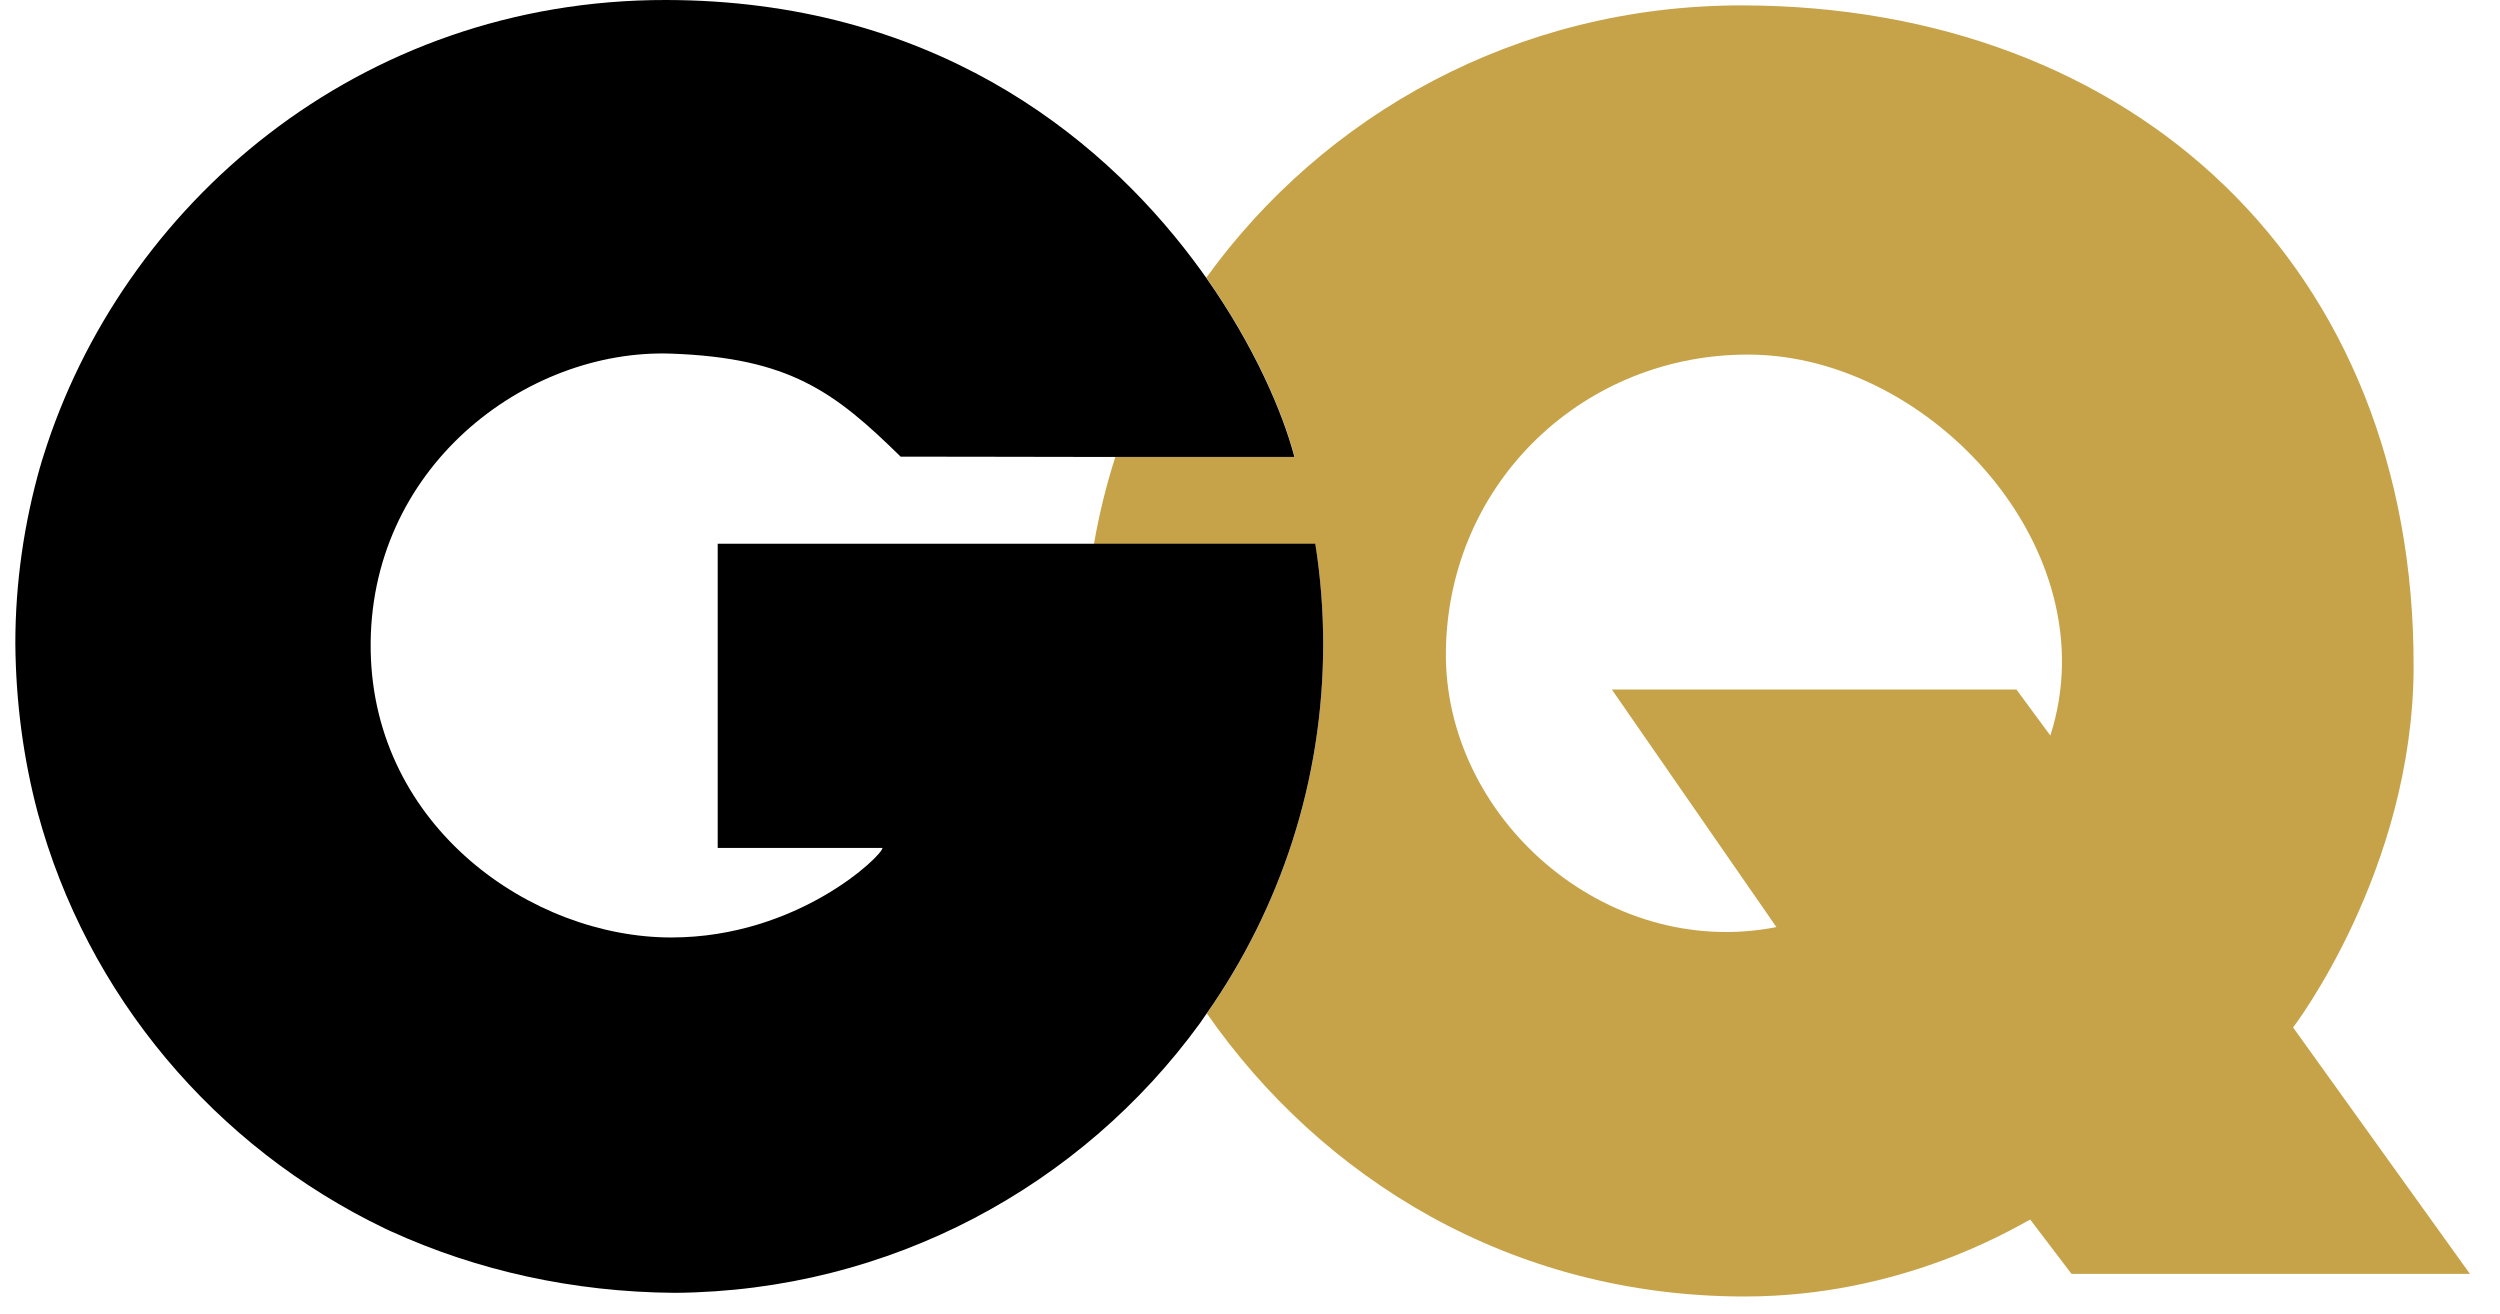 <svg xmlns="http://www.w3.org/2000/svg" width="97" height="51" viewBox="0 0 97 51" fill="none"><path d="M79.554 28.539L78.238 26.755H62.541L68.925 35.972C62.283 37.27 56.014 31.716 56.1 25.257C56.196 18.654 61.52 13.711 67.894 13.759C74.888 13.797 81.864 21.335 79.554 28.539V28.539ZM88.972 39.865C88.972 39.865 93.629 33.787 93.648 25.877C93.686 10.333 82.799 0.238 67.608 0.209C58.81 0.199 51.339 4.493 46.806 10.772C48.686 13.444 49.783 16.02 50.232 17.728H43.276C42.923 18.825 42.646 19.951 42.446 21.106H51.033C51.234 22.375 51.339 23.673 51.339 24.999C51.339 30.323 49.669 35.257 46.826 39.321C51.253 45.686 58.591 50.304 67.694 50.304C73.734 50.304 77.999 47.728 78.772 47.318L80.375 49.426H95.833L88.972 39.865V39.865Z" fill="#C6A348"></path><path d="M27.847 32.901H34.24C34.24 33.187 30.967 36.374 26.044 36.374C20.633 36.374 14.507 32.099 14.383 25.258C14.259 18.168 20.385 13.521 26.044 13.721C30.633 13.884 32.379 15.2 34.946 17.719C34.946 17.719 38.648 17.719 42.408 17.729H50.223C49.774 16.021 48.677 13.445 46.797 10.773C46.635 10.553 46.482 10.324 46.311 10.105C42.551 5.095 36.015 0.019 25.853 3.41295e-05C13.916 -0.019 4.708 7.968 1.673 17.729C1.635 17.843 1.597 17.968 1.568 18.082C1.568 18.091 1.568 18.091 1.559 18.101C0.939 20.286 0.595 22.595 0.595 24.971C0.614 27.252 0.91 29.437 1.454 31.498C3.372 38.626 8.353 44.504 14.927 47.662C14.985 47.691 15.032 47.71 15.089 47.738C15.118 47.757 15.156 47.767 15.194 47.786C18.505 49.294 22.227 50.133 26.187 50.162C34.565 50.095 41.979 45.992 46.549 39.714C46.645 39.58 46.73 39.446 46.826 39.313C49.669 35.248 51.339 30.315 51.339 24.99C51.339 23.664 51.234 22.366 51.034 21.097H27.847V32.901V32.901Z" fill="black"></path></svg>
